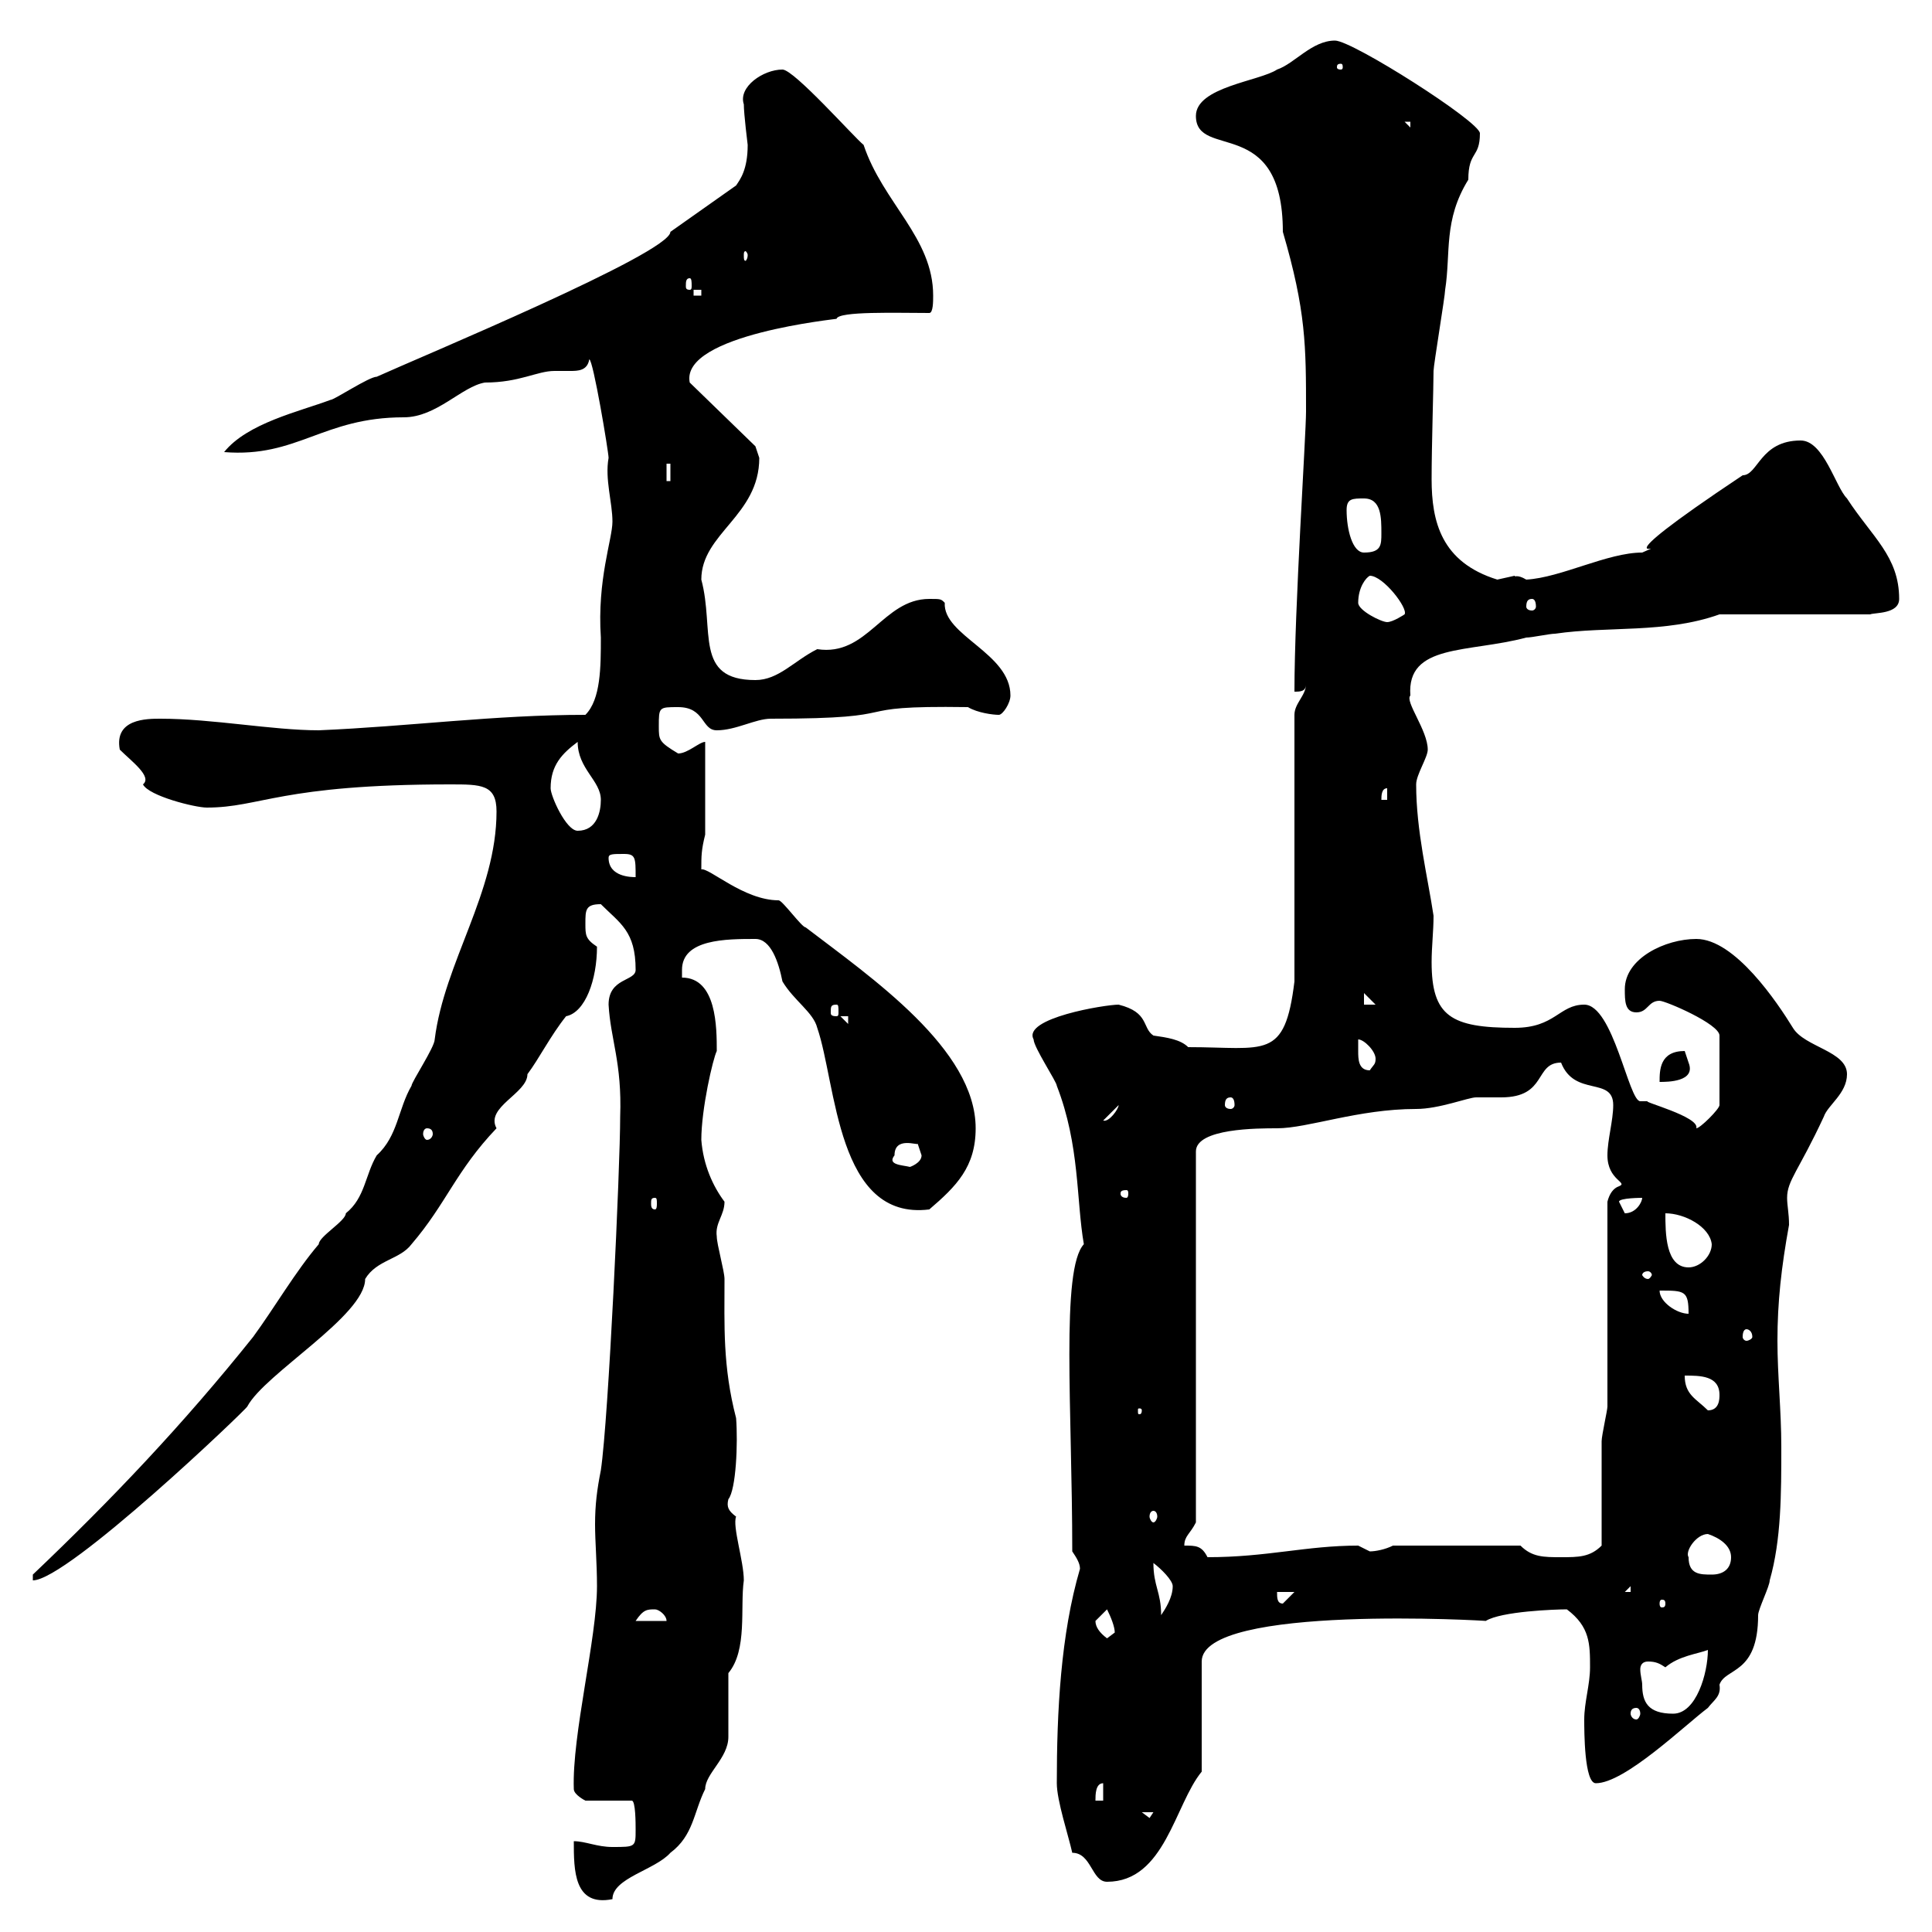 <svg xmlns="http://www.w3.org/2000/svg" xmlns:xlink="http://www.w3.org/1999/xlink" width="300" height="300"><path d="M89.10 285.90C89.10 290.40 89.10 296.10 95.10 294.90C95.10 291.60 101.70 290.40 104.10 287.70C107.70 285 107.70 281.40 109.50 277.80C109.50 275.40 113.10 273 113.10 269.70C113.10 267.90 113.10 261.60 113.10 259.80C116.10 256.20 114.90 249.60 115.50 245.40C115.50 242.40 113.70 237 114.30 235.50C113.10 234.60 112.80 234 113.10 232.80C114.30 231.30 114.60 224.10 114.30 220.20C112.20 212.10 112.50 205.80 112.50 198.60C112.50 197.40 111.30 193.20 111.30 192C111 189.90 112.50 188.70 112.50 186.60C110.70 184.20 109.20 180.90 108.90 177C108.90 172.20 110.70 164.40 111.30 163.20C111.30 159.60 111.30 151.80 105.90 151.80C105.90 151.80 105.90 151.80 105.90 150.60C105.90 145.80 112.80 145.80 117.30 145.80C119.70 145.80 120.90 149.40 121.50 152.40C123.30 155.40 126.30 157.20 126.90 159.60C129.90 168.30 129.90 189.60 144.30 187.80C148.50 184.20 151.50 181.20 151.50 175.20C151.50 162.90 135.30 151.80 125.10 144C124.50 144 121.50 139.80 120.90 139.80C115.50 139.80 110.10 134.70 108.90 135C108.90 132.90 108.90 132 109.50 129.60L109.50 115.20C108.60 115.20 106.80 117 105.30 117C102.30 115.20 102.30 114.90 102.30 112.80C102.30 109.80 102.30 109.80 105.30 109.80C109.50 109.80 108.90 113.40 111.30 113.40C114.30 113.40 117.30 111.60 119.70 111.60C142.50 111.60 129.90 109.50 150.30 109.80C151.80 110.70 154.20 111 155.10 111C155.70 111 156.90 109.20 156.90 108C156.90 101.40 146.40 98.70 146.70 93.60C146.10 93 146.10 93 144.30 93C137.10 93 134.70 102 126.90 100.80C123.30 102.60 120.90 105.60 117.30 105.60C107.70 105.60 111 97.80 108.90 90C108.90 82.80 117.90 80.10 117.90 71.10C117.90 71.10 117.30 69.30 117.30 69.30L107.10 59.40C105.60 51.90 130.50 49.50 129.90 49.50C130.20 48.30 139.20 48.60 144.30 48.60C144.90 48.60 144.90 46.80 144.90 45.90C144.90 36.90 137.10 31.50 134.10 22.50C132.60 21.30 123.30 10.80 121.50 10.80C118.50 10.80 114.60 13.50 115.50 16.20C115.50 17.70 116.10 22.50 116.10 22.50C116.10 26.40 114.90 27.90 114.30 28.80L104.10 36C104.10 39.30 65.10 55.50 58.50 58.50C57.30 58.50 51.90 62.10 51.30 62.10C46.50 63.90 38.40 65.70 34.80 70.20C46.20 71.10 50.10 64.80 62.70 64.80C67.80 64.80 71.70 60 75.30 59.40C80.70 59.40 83.40 57.60 86.10 57.60C87 57.60 87.60 57.60 88.50 57.60C89.70 57.60 91.20 57.60 91.50 55.80C92.10 55.80 94.50 70.20 94.50 71.10C93.90 74.40 95.10 78 95.10 81C95.10 83.70 92.70 90 93.30 99C93.30 103.50 93.30 108.60 90.90 111C76.80 111 63.60 112.80 49.50 113.40C42.30 113.40 33 111.60 24.90 111.60C22.80 111.60 17.70 111.60 18.60 116.40C20.40 118.20 23.70 120.60 22.20 121.80C23.10 123.60 30.30 125.40 32.10 125.40C40.50 125.40 43.50 121.80 69.90 121.80C74.70 121.80 77.10 121.80 77.10 126C77.10 138.60 69 149.40 67.50 161.40C67.50 162.60 63.90 168 63.90 168.60C61.80 172.20 61.80 176.40 58.50 179.40C56.70 182.40 56.70 186 53.70 188.40C53.70 189.60 49.50 192 49.50 193.20C45.90 197.40 42.60 203.10 39.30 207.60C28.50 221.10 17.40 232.80 5.10 244.50L5.10 245.40C10.50 245.40 38.40 218.70 38.40 218.40C41.10 213.30 56.70 204.30 56.70 198.60C58.50 195.60 62.10 195.60 63.90 193.20C69.30 186.90 70.80 181.80 77.10 175.20C75.30 171.90 81.90 169.80 81.90 166.80C83.70 164.40 85.50 160.80 87.90 157.80C90.90 157.20 92.70 152.10 92.70 147C90.90 145.80 90.90 145.20 90.90 143.40C90.90 141.30 90.90 140.40 93.30 140.40C96.30 143.40 98.70 144.60 98.70 150.60C98.70 152.40 94.50 151.80 94.50 156C94.80 161.40 96.60 165 96.30 173.40C96.30 181.20 94.50 220.20 93.30 228.30C92.70 231.30 92.40 233.70 92.40 236.70C92.40 239.40 92.70 242.70 92.70 246.30C92.70 254.40 88.80 269.40 89.10 277.80C89.10 278.70 90.90 279.60 90.90 279.60L98.10 279.60C98.70 279.60 98.70 283.20 98.70 284.10C98.70 286.80 98.70 286.80 95.10 286.80C92.70 286.80 90.90 285.90 89.10 285.90ZM166.50 287.70C169.50 287.70 169.50 292.20 171.90 292.20C180.90 292.20 182.40 280.20 186.60 275.10L186.60 258C186.60 249 231.60 251.70 230.70 251.70C233.10 250.20 241.50 249.90 243.30 249.90C246.90 252.60 246.90 255.30 246.90 258.90C246.90 261.60 246 264.30 246 267C246 268.80 246 276.90 247.80 276.90C252.30 276.90 261.60 267.90 265.20 265.20C266.10 264 267.30 263.40 267 261.60C267.90 258.90 273 260.10 273 250.80C273 249.90 274.80 246.30 274.80 245.40C276.60 239.10 276.60 231.90 276.60 224.70C276.60 219 276 213.60 276 208.20C276 202.20 276.60 196.80 277.80 190.20C277.80 188.40 277.50 187.20 277.50 186C277.50 183.30 279.30 181.80 283.20 173.40C283.80 171.60 286.80 169.80 286.80 166.80C286.80 163.20 280.20 162.60 278.40 159.60C276 155.70 269.40 145.80 263.40 145.80C258.60 145.80 252.30 148.80 252.30 153.60C252.30 155.40 252.30 157.20 254.10 157.20C255.90 157.20 255.90 155.40 257.70 155.40C258.60 155.40 267 159 267 160.80L267 171.60C267 172.20 264 175.20 263.40 175.20C264 173.40 254.70 171 255.90 171C255.30 171 255 171 254.70 171C252.90 171 250.50 156 246 156C242.10 156 241.50 159.60 235.20 159.60C225.30 159.60 222.30 157.80 222.30 149.40C222.30 147 222.60 144.60 222.60 142.20C221.70 136.20 219.90 129 219.90 121.80C219.90 120.30 221.70 117.60 221.70 116.40C221.70 113.40 218.10 108.90 219 108C218.40 99.90 228 101.40 237 99C237.90 99 240.60 98.40 241.50 98.40C249.60 97.20 258.60 98.40 267 95.40L290.40 95.40C291 95.10 294.90 95.40 294.90 93C294.90 86.40 290.70 83.40 286.80 77.40C285 75.60 283.20 68.40 279.60 68.40C273.30 68.40 273 73.80 270.60 73.80C246.30 90 260.40 83.40 255 85.80C249.60 85.80 242.40 89.70 237 90C235.50 89.10 235.20 89.70 235.20 89.40C235.20 89.40 232.50 90 232.50 90C223.80 87.30 222.30 81 222.30 74.40C222.30 69.30 222.60 60 222.60 57.60C222.60 56.70 224.40 45.90 224.40 45C225.30 39.30 224.10 34.20 228 27.90C228 23.40 229.80 24.60 229.80 20.70C229.80 18.90 210 6.30 207.30 6.30C203.70 6.30 201 9.90 198.30 10.80C195.60 12.60 185.70 13.50 185.70 18C185.70 24.90 199.20 17.70 199.20 36C202.80 48.30 202.80 53.70 202.80 63.90C202.80 67.50 201 94.50 201 107.40C201.90 107.40 202.80 107.40 202.80 106.20C202.80 108 201 109.20 201 111L201 152.40C199.50 164.70 196.50 162.60 184.50 162.60C183.30 161.40 181.20 161.10 179.10 160.80C177.30 159.60 178.50 157.20 173.70 156C171.60 156 158.70 158.10 160.50 161.40C160.50 162.60 164.10 168 164.10 168.60C167.70 177.90 167.10 186.30 168.30 193.20C164.70 197.10 166.50 219 166.50 240.90C167.10 241.80 167.70 242.70 167.70 243.60C164.70 253.80 164.10 265.80 164.10 276.90C164.10 279.60 165.90 285 166.50 287.70ZM177.30 281.40L179.10 281.40L178.50 282.30ZM171.30 276.90L171.30 279.60L170.10 279.60C170.10 278.70 170.10 276.90 171.30 276.90ZM254.10 265.20C254.40 265.20 254.70 265.50 254.70 266.10C254.70 266.40 254.40 267 254.10 267C253.50 267 253.20 266.40 253.20 266.10C253.20 265.50 253.50 265.20 254.10 265.20ZM255 261.60C255 261 254.70 260.10 254.70 259.20C254.70 258.60 255 258 255.90 258C257.10 258 257.70 258.30 258.60 258.90C260.70 257.10 263.70 256.80 265.20 256.20C265.20 259.80 263.40 266.10 259.80 266.10C255.90 266.10 255 264.30 255 261.60ZM170.10 251.70C170.10 251.70 171.90 249.90 171.90 249.90C172.50 251.10 173.10 252.60 173.10 253.50C173.10 253.50 171.90 254.40 171.90 254.40C170.70 253.50 170.10 252.60 170.10 251.70ZM101.70 249.90C102.30 249.90 103.50 250.80 103.50 251.70L98.70 251.70C99.90 249.90 100.50 249.90 101.70 249.90ZM179.10 242.70C180.30 243.60 182.10 245.40 182.10 246.30C182.10 248.10 180.90 249.90 180.30 250.80C180.30 247.20 179.10 246.30 179.10 242.70ZM198.30 247.20L201 247.20L199.20 249C198.30 249 198.30 248.10 198.30 247.20ZM258.60 249C258.60 249.60 258.30 249.60 258 249.60C258 249.60 257.70 249.60 257.70 249C257.70 248.40 258 248.40 258 248.40C258.30 248.40 258.60 248.40 258.60 249ZM253.20 246.30L253.20 247.20L252.30 247.20ZM262.20 241.80C261.60 240.90 263.40 238.20 265.20 238.20C267 238.80 268.80 240 268.80 241.80C268.80 243.60 267.60 244.50 265.80 244.50C264 244.50 262.20 244.50 262.20 241.80ZM183.90 240C183.90 238.50 184.80 238.20 185.70 236.40L185.70 178.80C185.70 175.20 195.30 175.20 198.30 175.20C203.10 175.20 210.90 172.20 219.90 172.20C223.50 172.20 228 170.40 229.20 170.40C230.70 170.40 231.90 170.40 233.10 170.40C240.30 170.40 238.20 165 242.40 165C244.50 170.40 250.50 167.10 250.50 171.60C250.50 174 249.60 177 249.60 179.40C249.60 183.30 252.90 183.60 251.40 184.20C250.50 184.50 249.90 185.40 249.60 186.60L249.60 218.40C249.60 219 248.70 222.90 248.70 223.80C248.70 226.50 248.70 237.30 248.70 240C246.90 241.80 245.10 241.80 242.40 241.80C239.70 241.80 237.90 241.80 236.10 240L216.30 240C215.10 240.60 213.60 240.90 212.70 240.90C212.70 240.90 210.90 240 210.90 240C202.80 240 196.80 241.80 187.50 241.80C186.60 240 185.70 240 183.90 240ZM179.10 234.60C179.40 234.60 179.70 234.90 179.70 235.50C179.70 235.80 179.40 236.40 179.10 236.40C178.80 236.40 178.50 235.80 178.50 235.50C178.50 234.90 178.80 234.60 179.10 234.60ZM177.30 219C177.30 219.60 177 219.60 177 219.60C176.70 219.60 176.70 219.60 176.70 219C176.70 218.70 176.70 218.70 177 218.70C177 218.70 177.30 218.70 177.30 219ZM261.60 213.60C264 213.60 267 213.60 267 216.60C267 217.20 267 219 265.20 219C263.40 217.20 261.60 216.60 261.60 213.60ZM271.20 206.40C271.50 206.40 272.10 206.70 272.10 207.60C272.10 207.90 271.50 208.20 271.20 208.20C270.90 208.20 270.60 207.90 270.60 207.60C270.60 206.70 270.90 206.40 271.20 206.40ZM257.70 200.40C261.60 200.40 262.20 200.40 262.20 204C260.40 204 257.70 202.20 257.70 200.40ZM255.90 197.40C256.20 197.40 256.50 197.70 256.50 198C256.50 198 256.20 198.60 255.90 198.60C255.30 198.60 255 198 255 198C255 197.70 255.30 197.40 255.90 197.40ZM258.60 188.40C261.60 188.40 265.50 190.50 265.80 193.20C265.80 195 264 196.80 262.20 196.80C258.60 196.80 258.60 191.40 258.60 188.40ZM251.40 186.60C251.40 186 255 186 255 186C255 186.60 254.10 188.40 252.30 188.40C252.30 188.40 251.40 186.60 251.40 186.60ZM101.70 186C102 186 102 186.30 102 186.90C102 187.20 102 187.80 101.70 187.80C101.10 187.80 101.10 187.20 101.10 186.90C101.10 186.30 101.10 186 101.70 186ZM174.90 184.80C175.20 184.80 175.20 185.10 175.20 185.40C175.20 185.40 175.20 186 174.90 186C174 186 174 185.40 174 185.40C174 185.10 174 184.80 174.90 184.80ZM138.90 179.40C138.90 176.40 142.50 177.90 142.50 177.60C142.50 177.60 143.10 179.40 143.10 179.40C143.10 180.60 141.30 181.20 141.30 181.20C140.10 180.90 137.70 180.90 138.90 179.40ZM66.30 175.20C66.90 175.20 67.20 175.50 67.20 176.10C67.20 176.40 66.90 177 66.30 177C66 177 65.70 176.40 65.70 176.10C65.70 175.50 66 175.20 66.30 175.20ZM173.70 171.60C173.70 172.20 172.20 174.30 171.30 174ZM191.10 170.40C191.40 170.40 191.70 170.70 191.70 171.60C191.70 171.90 191.40 172.20 191.10 172.20C190.50 172.20 190.20 171.90 190.20 171.60C190.20 170.70 190.50 170.40 191.10 170.40ZM261.60 163.20C257.70 163.20 257.70 166.20 257.70 168C258.90 168 263.40 168 262.20 165C262.20 165 261.60 163.20 261.60 163.20ZM210.90 163.20C210.90 163.20 210.90 161.40 210.90 161.40C211.80 161.40 213.60 163.20 213.60 164.40C213.60 165.30 213.30 165.30 212.70 166.20C210.90 166.20 210.90 164.40 210.90 163.20ZM130.50 157.80L131.70 157.80L131.70 159ZM129.90 156C130.20 156 130.20 156.30 130.20 157.20C130.20 157.50 130.20 157.80 129.90 157.80C129 157.80 129 157.50 129 157.20C129 156.30 129 156 129.90 156ZM211.80 154.20L213.60 156L211.80 156ZM94.50 133.20C94.50 132.60 95.10 132.60 96.90 132.60C98.70 132.60 98.70 133.20 98.70 136.20C98.10 136.20 94.50 136.20 94.50 133.20ZM85.50 122.40C85.50 118.80 87.30 117 89.70 115.20C89.70 119.40 93.30 121.20 93.30 124.20C93.30 126 92.70 129 89.70 129C87.90 129 85.50 123.60 85.50 122.40ZM215.40 122.40L215.40 124.20L214.50 124.20C214.50 123.60 214.50 122.40 215.40 122.40ZM210.90 93.60C210.90 91.20 212.10 89.70 212.70 89.40C214.80 89.40 218.70 94.50 218.10 95.40C218.10 95.40 216.30 96.60 215.40 96.60C214.50 96.60 210.90 94.80 210.90 93.60ZM237.90 93C238.20 93 238.50 93.30 238.50 94.20C238.50 94.50 238.20 94.80 237.90 94.80C237.30 94.80 237 94.50 237 94.20C237 93.30 237.30 93 237.90 93ZM209.10 79.20C209.10 77.40 210 77.40 211.80 77.40C214.50 77.40 214.50 80.40 214.50 82.80C214.50 84.60 214.50 85.80 211.80 85.80C210 85.80 209.10 82.20 209.10 79.20ZM103.50 72L104.10 72L104.10 74.70L103.50 74.70ZM107.70 45L108.90 45L108.90 45.90L107.70 45.90ZM107.10 43.20C107.40 43.20 107.40 43.80 107.40 44.40C107.40 44.70 107.40 45 107.10 45C106.50 45 106.50 44.70 106.50 44.40C106.50 43.80 106.50 43.20 107.10 43.20ZM116.10 39.60C116.10 40.20 115.80 40.50 115.80 40.50C115.50 40.50 115.50 40.20 115.50 39.60C115.50 39.30 115.50 39 115.80 39C115.80 39 116.10 39.30 116.10 39.60ZM218.10 18.90L219 18.90L219 19.80ZM208.20 9.90C208.50 9.90 208.50 10.20 208.50 10.50C208.50 10.50 208.50 10.80 208.20 10.80C207.60 10.80 207.60 10.50 207.60 10.50C207.60 10.20 207.60 9.90 208.20 9.90Z"/></svg>